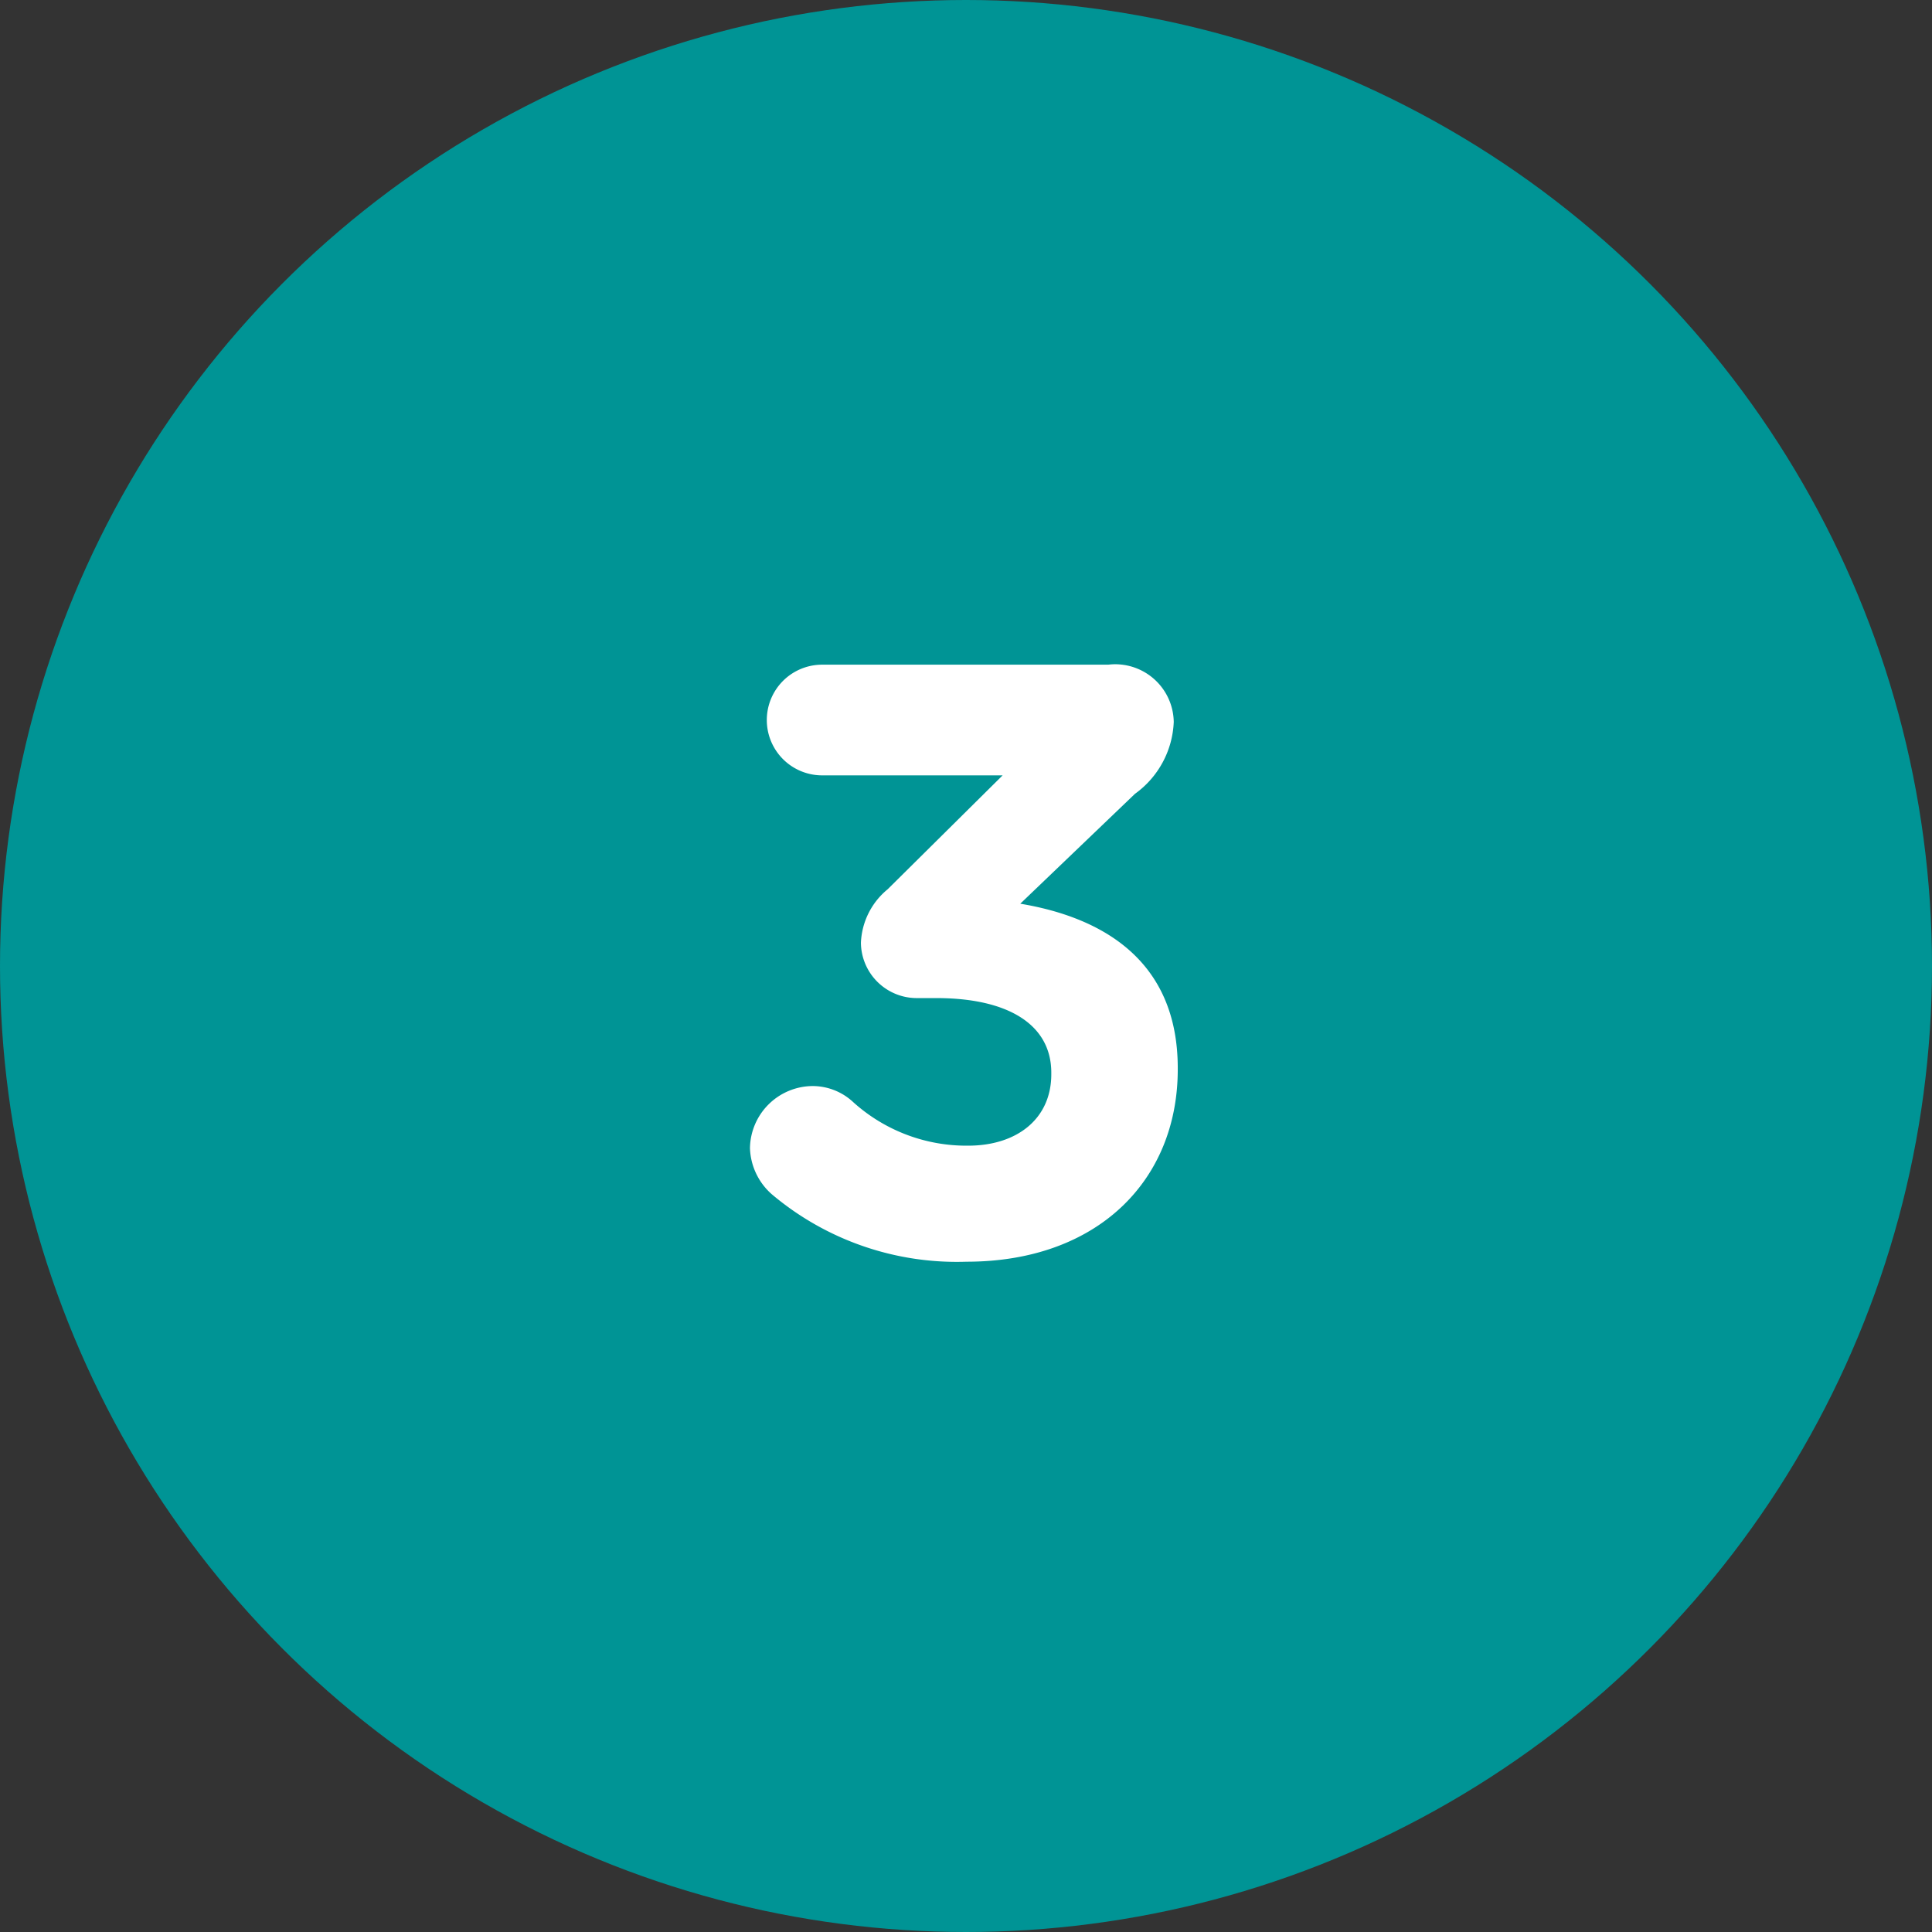 <svg xmlns="http://www.w3.org/2000/svg" viewBox="0 0 72.26 72.26"><rect x="0" y="0" width="72.26" height="72.26" fill="#333333" stroke="none"/><defs><style>.a{fill:#009495;}.b{fill:#fff;}</style></defs><circle class="a" cx="36.13" cy="36.13" r="36.13"/><path class="b" d="M28.87,44.67a2.4,2.4,0,0,1-.82-1.73,2.36,2.36,0,0,1,2.33-2.32,2.23,2.23,0,0,1,1.53.6,6.32,6.32,0,0,0,4.3,1.63c1.82,0,3.11-1,3.11-2.67v-.06c0-1.79-1.6-2.79-4.3-2.79h-.75a2.09,2.09,0,0,1-2.07-2.07,2.73,2.73,0,0,1,1-2L37.5,29H30.75a2.07,2.07,0,0,1,0-4.14h10.7A2.19,2.19,0,0,1,43.9,27a3.48,3.48,0,0,1-1.45,2.69l-4.29,4.11c3,.5,5.89,2.07,5.89,6.15V40c0,4.15-3,7.19-7.9,7.19A10.73,10.73,0,0,1,28.87,44.67Z"/></svg>